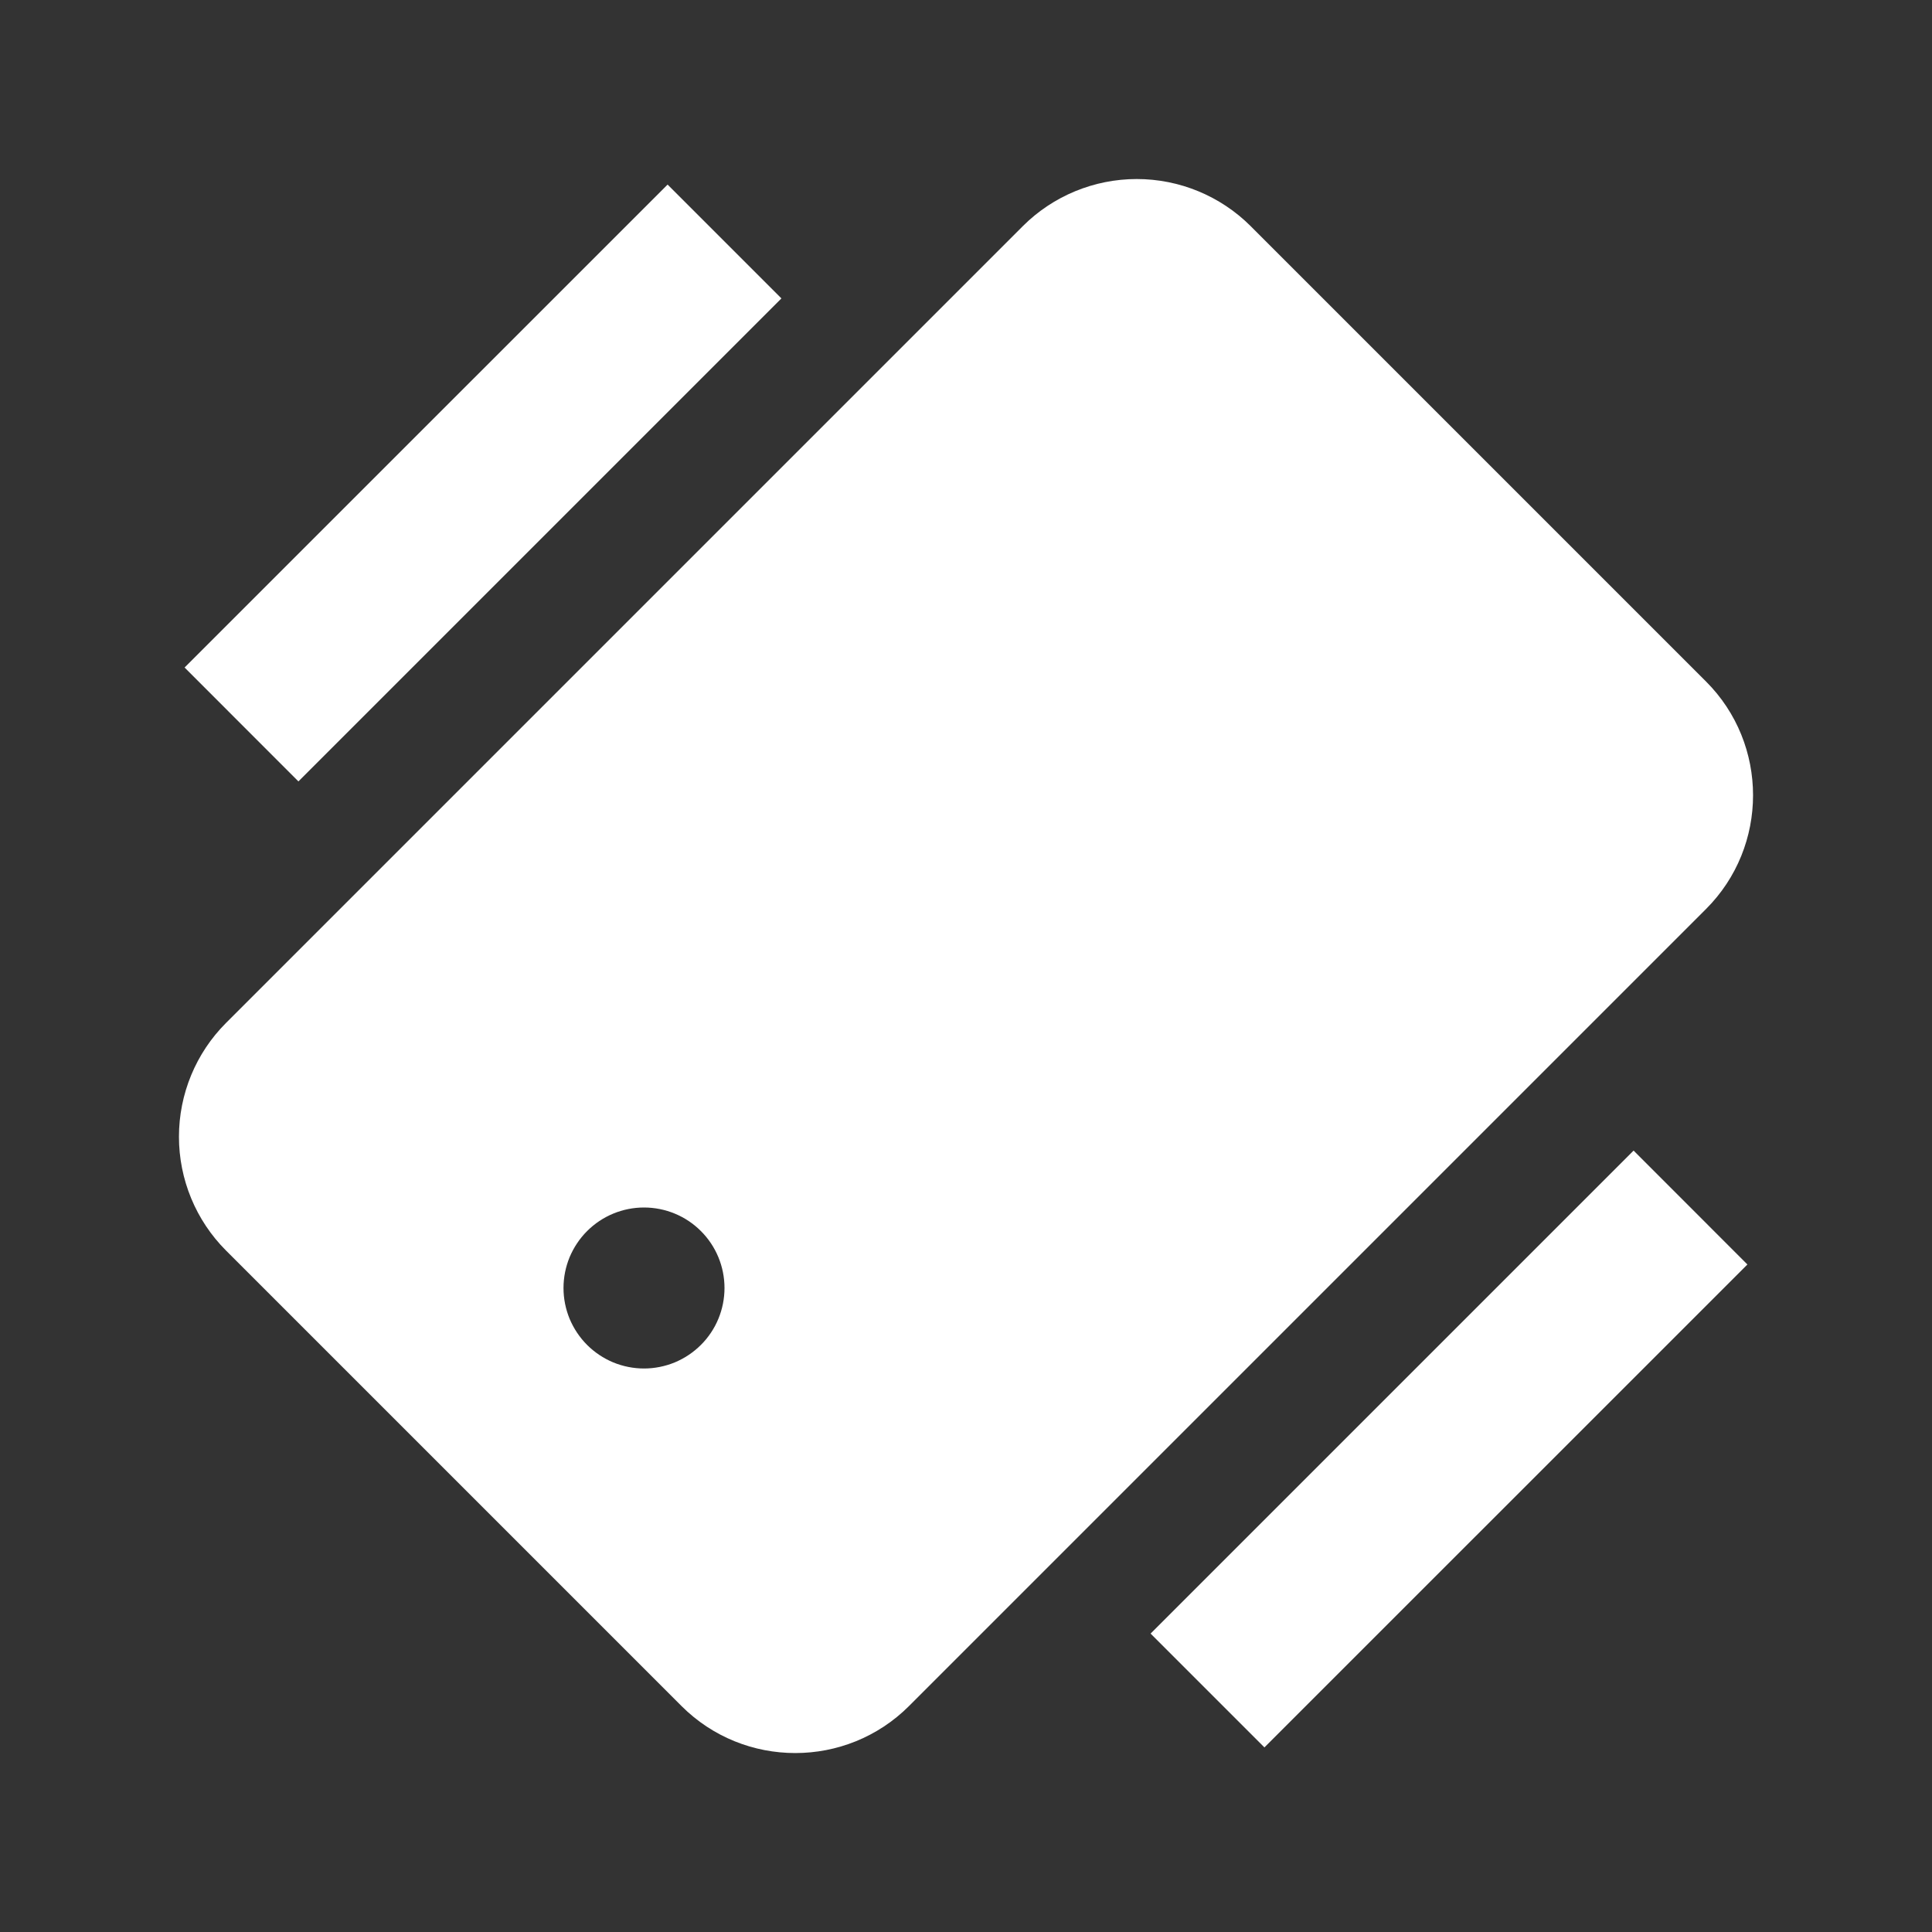 <svg width="24" height="24" viewBox="0 0 24 24" fill="none" xmlns="http://www.w3.org/2000/svg">
<rect x="0" y="0" width="24" height="24" fill="#333333" stroke="none"/>
<path d="M15.535 2.808C15.16 2.434 14.651 2.224 14.121 2.224C13.591 2.224 13.082 2.434 12.707 2.808L2.808 12.707C2.433 13.082 2.223 13.591 2.223 14.121C2.223 14.651 2.433 15.16 2.808 15.535L8.465 21.192C8.855 21.582 9.367 21.777 9.879 21.777C10.391 21.777 10.903 21.582 11.293 21.192L21.192 11.293C21.972 10.514 21.972 9.244 21.192 8.465L15.535 2.808ZM8.707 16.707C8.614 16.8 8.504 16.873 8.383 16.924C8.261 16.974 8.131 17 8 17C7.869 17 7.739 16.974 7.617 16.924C7.496 16.873 7.386 16.8 7.293 16.707C7.2 16.614 7.127 16.504 7.076 16.383C7.026 16.261 7 16.131 7 16C7 15.869 7.026 15.739 7.076 15.617C7.127 15.496 7.2 15.386 7.293 15.293C7.481 15.105 7.735 15 8 15C8.265 15 8.52 15.105 8.707 15.293C8.895 15.48 9 15.735 9 16C9 16.265 8.895 16.52 8.707 16.707Z" fill="white"/>
<path d="M15.707 21.707L14.293 20.293L20.293 14.293L21.707 15.708L15.707 21.707Z" fill="white"/>
<path d="M8.293 2.293L9.707 3.707L3.707 9.707L2.293 8.292L8.293 2.293Z" fill="white"/>
</svg>
